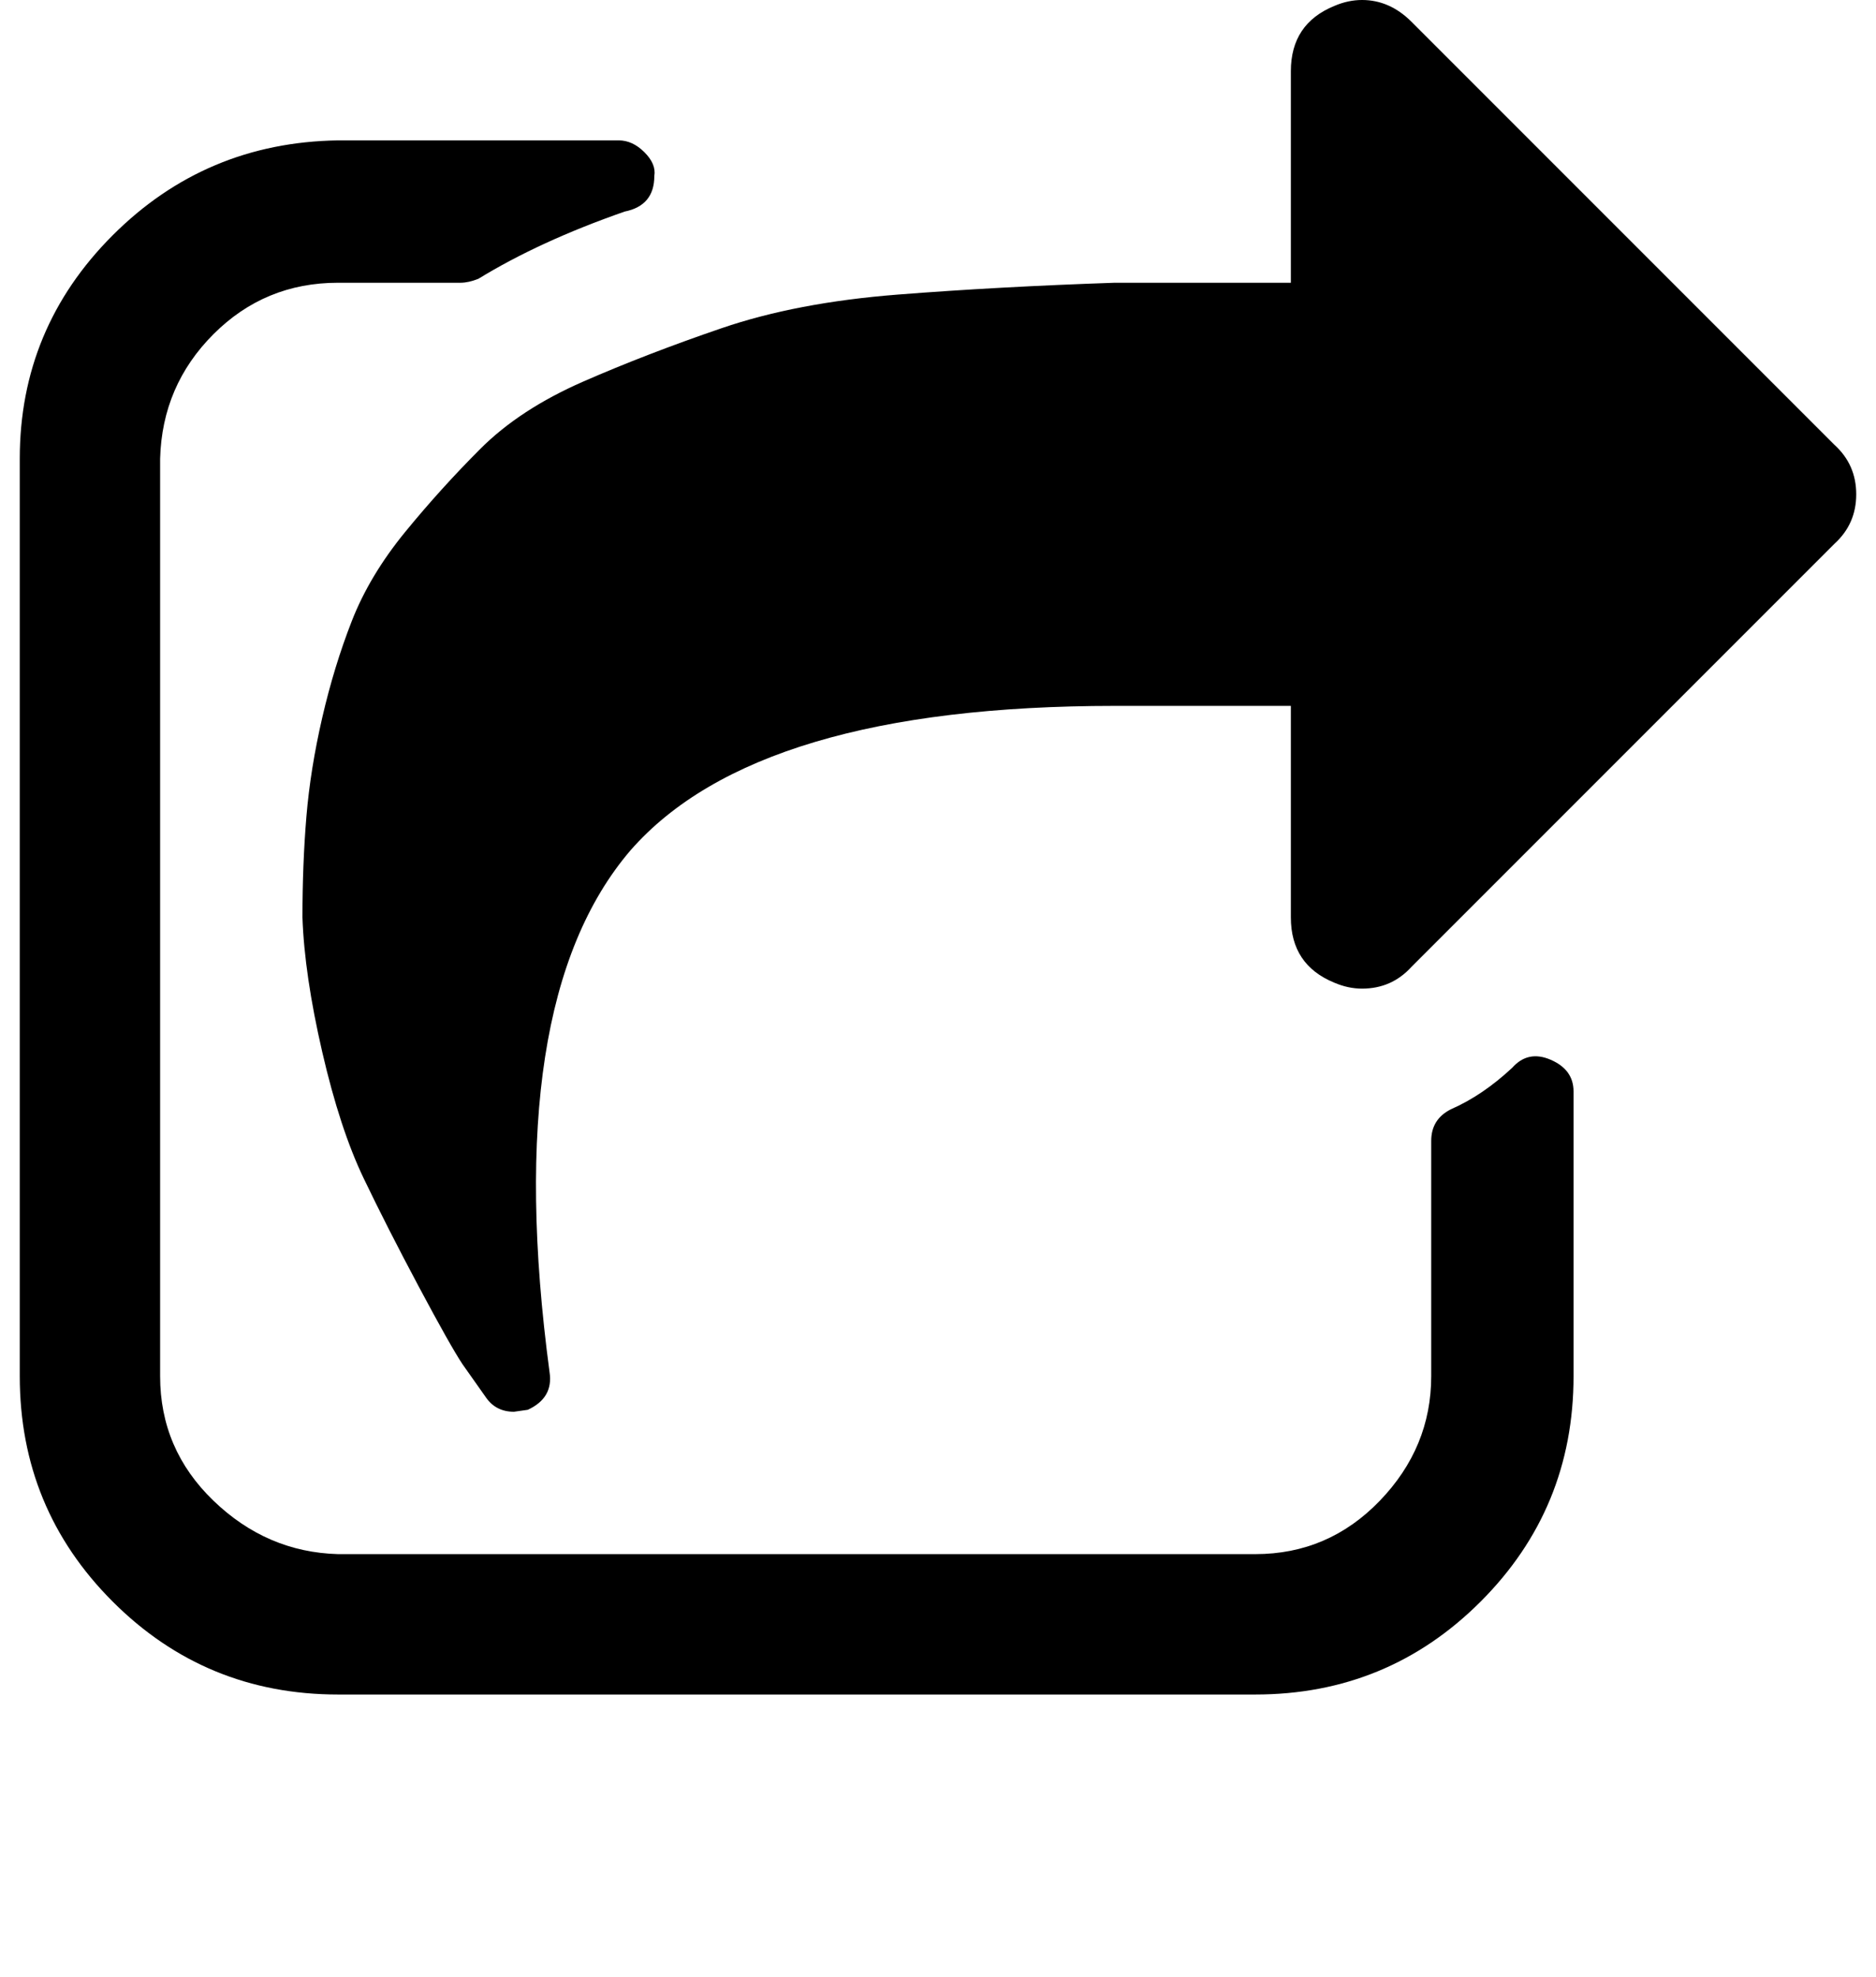 <?xml version="1.0" standalone="no"?>
<!DOCTYPE svg PUBLIC "-//W3C//DTD SVG 1.1//EN" "http://www.w3.org/Graphics/SVG/1.1/DTD/svg11.dtd" >
<svg xmlns="http://www.w3.org/2000/svg" xmlns:xlink="http://www.w3.org/1999/xlink" version="1.1" viewBox="-10 0 949 1000">
   <path fill="currentColor"
d="M786 552v144q0 67 -47 114t-114 47h-464q-67 0 -114 -47t-47 -114v-464q0 -66 47 -113t114 -48h142q7 0 13 6t5 12q0 15 -15 18q-43 15 -74 34q-5 2 -9 2h-62q-37 0 -63 26t-27 63v464q0 37 27 63t63 27h464q37 0 63 -27t26 -63v-119q0 -11 10 -16q16 -7 31 -21
q8 -9 19.5 -4t11.5 16zM918 275l-214 214q-10 11 -25 11q-7 0 -14 -3q-22 -9 -22 -33v-107h-89q-181 0 -245 73q-66 77 -41 264q2 13 -11 19l-7 1q-9 0 -14 -7l-12 -17q-6 -9 -22 -39t-28 -55t-21 -64t-10 -68q0 -27 2 -51t8 -50t15 -49t27 -45t38 -42t52 -34t70 -27t89 -17
t110 -6h89v-107q0 -24 22 -33q7 -3 14 -3q14 0 25 11l214 214q11 10 11 25t-11 25z" />
</svg>
